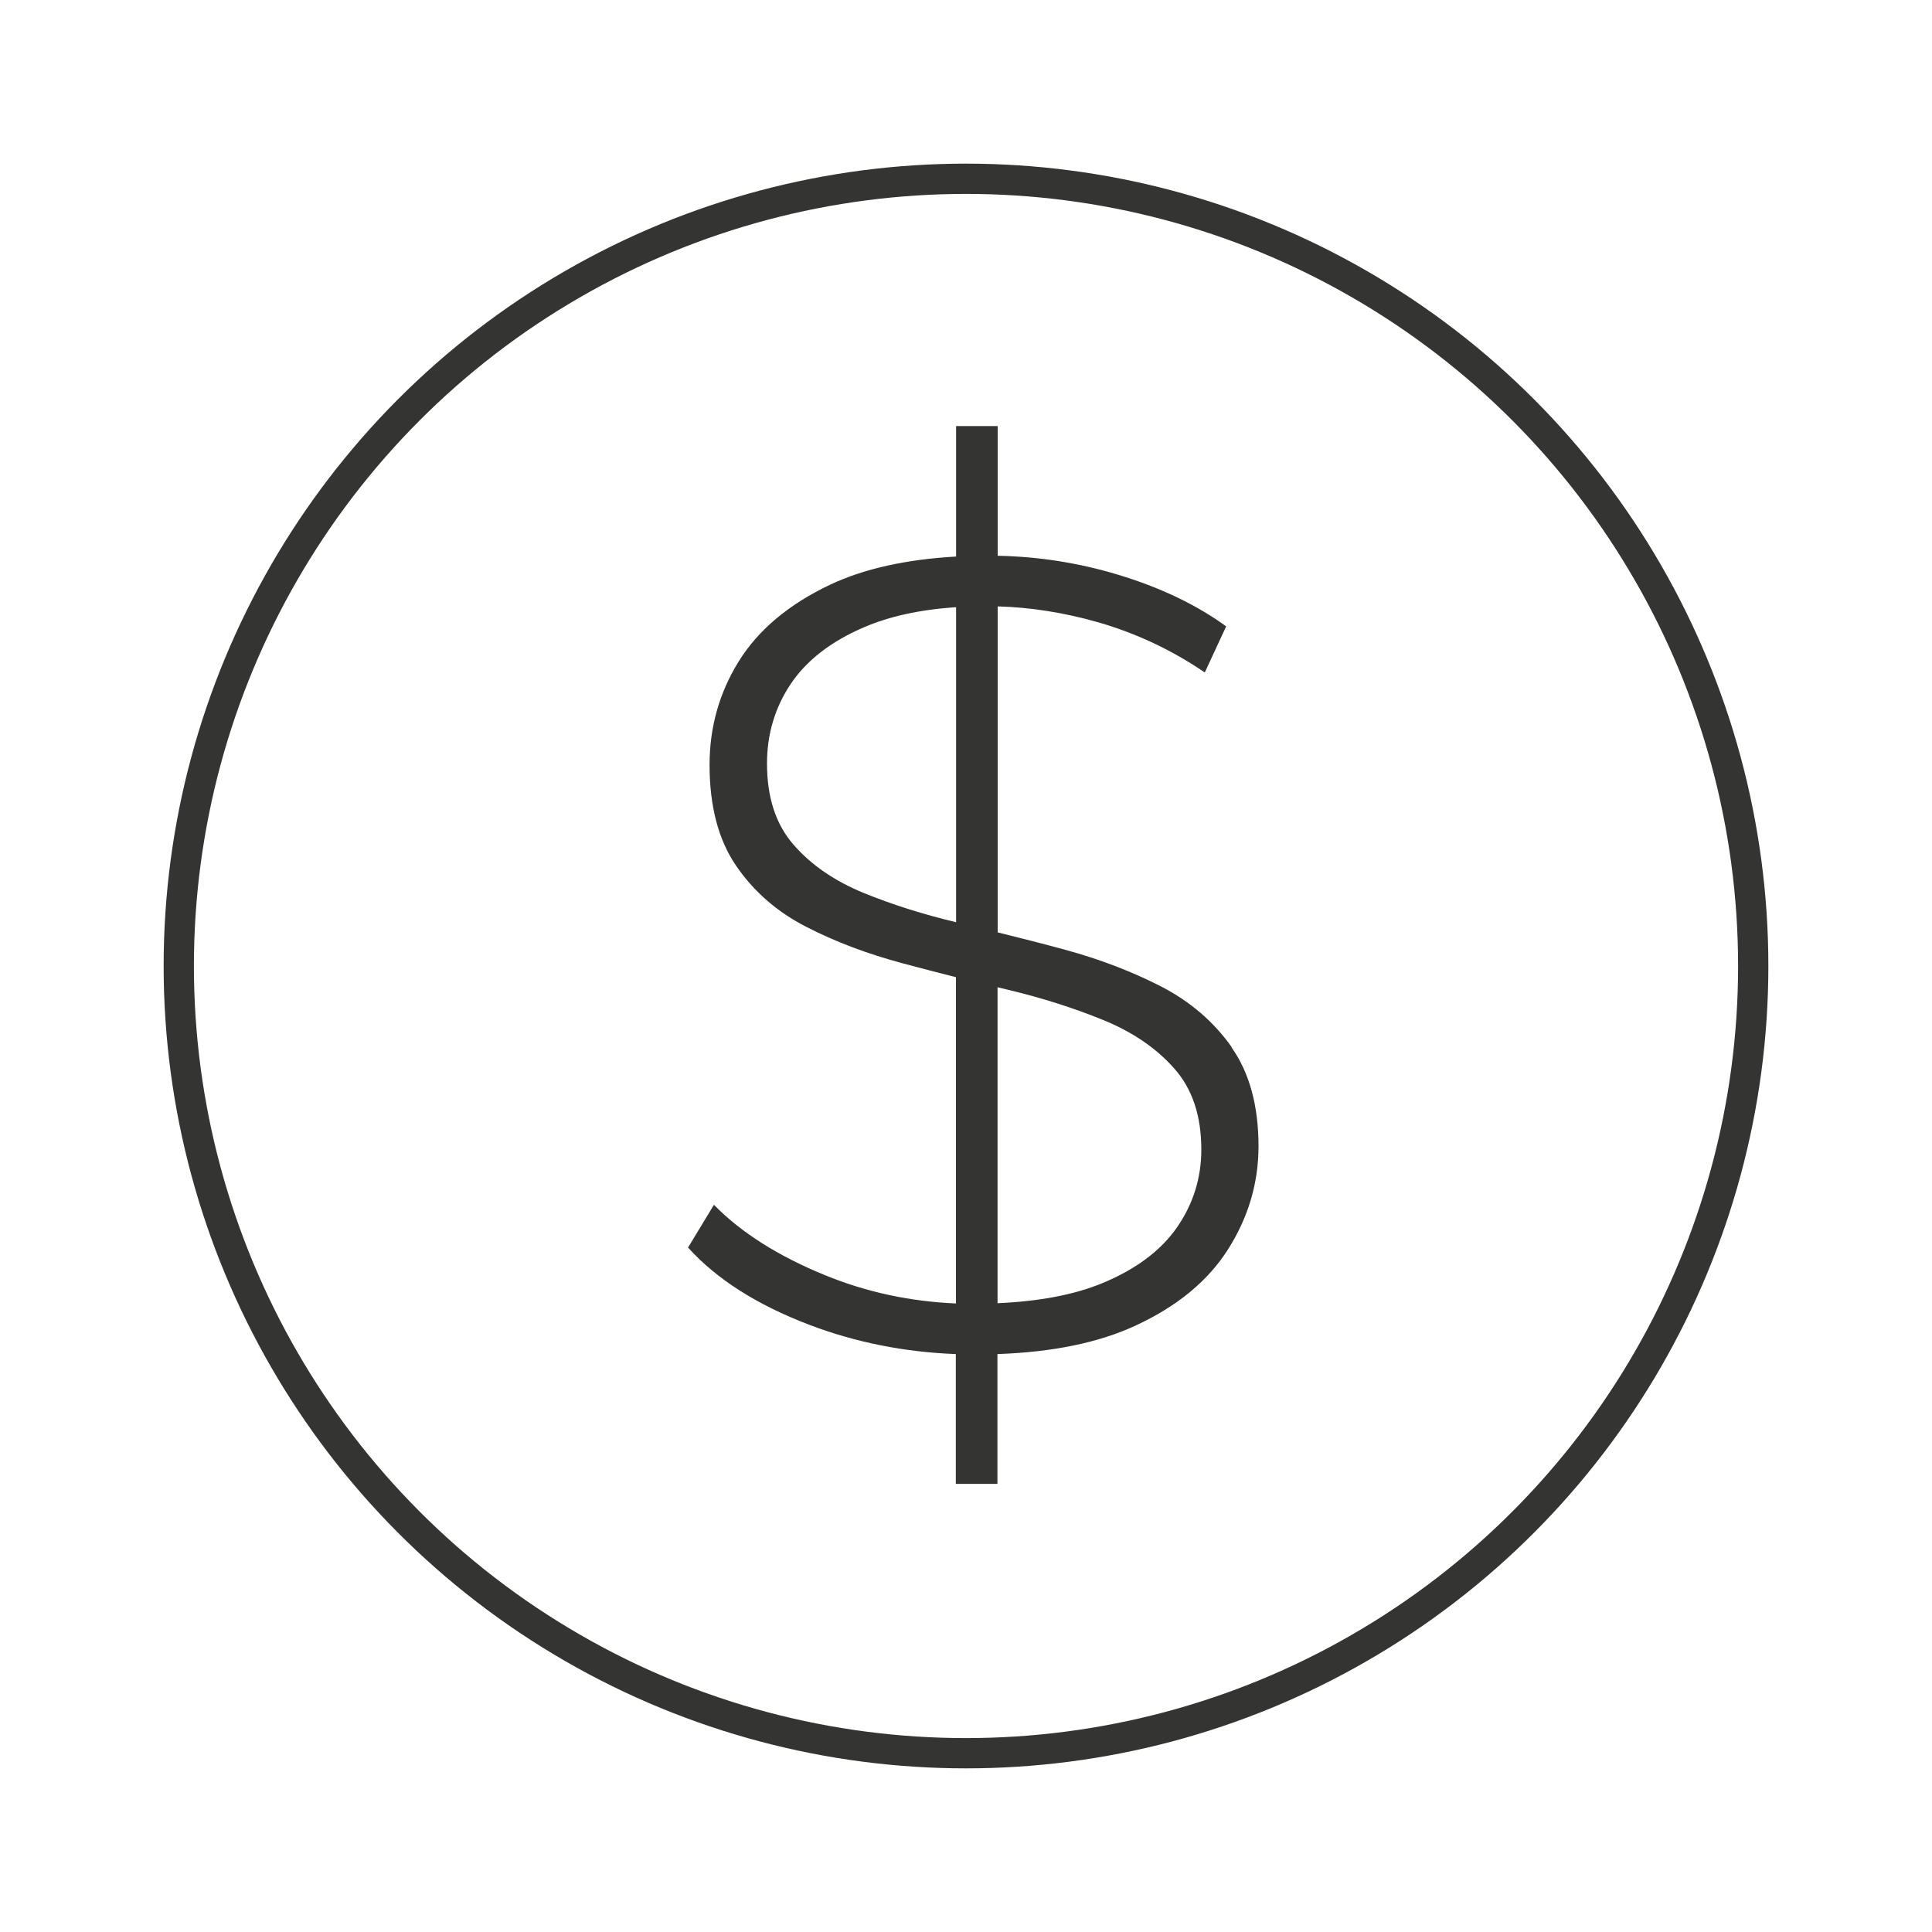 <svg viewBox="0 0 150 150" xmlns="http://www.w3.org/2000/svg" id="Layer_2">
  <defs>
    <style>
      .cls-1 {
        fill: #343433;
      }

      .cls-2 {
        fill: none;
        stroke: #343433;
        stroke-miterlimit: 10;
        stroke-width: 2.35px;
      }
    </style>
  </defs>
  <circle r="61.12" cy="75" cx="75" class="cls-2"></circle>
  <path d="M95.63,81.3c-1.4-1.98-3.23-3.55-5.5-4.72-2.27-1.16-4.75-2.11-7.43-2.84-1.73-.47-3.49-.92-5.24-1.35v-25.31c2.52.07,5.13.47,7.82,1.24,2.94.85,5.69,2.14,8.26,3.89l1.66-3.58c-2.33-1.69-5.14-3.03-8.43-4.02-3.06-.92-6.17-1.4-9.31-1.46v-10.07h-3.23v10.13c-3.87.22-7.14.94-9.79,2.19-3.2,1.52-5.56,3.5-7.08,5.94-1.52,2.45-2.27,5.13-2.27,8.04,0,3.2.68,5.81,2.05,7.82,1.37,2.01,3.19,3.6,5.46,4.76,2.27,1.17,4.78,2.11,7.51,2.84,1.38.37,2.74.72,4.11,1.07v25.33c-3.56-.15-6.96-.88-10.18-2.2-3.64-1.49-6.51-3.31-8.61-5.46l-2.01,3.32c2.21,2.45,5.34,4.44,9.39,5.99,3.6,1.37,7.41,2.13,11.4,2.28v10.08h3.23v-10.08c4.28-.15,7.85-.88,10.7-2.2,3.23-1.49,5.64-3.46,7.21-5.94,1.57-2.48,2.36-5.14,2.36-7.99,0-3.15-.7-5.71-2.1-7.69ZM67.06,69.33c-2.27-.93-4.09-2.18-5.46-3.76-1.37-1.57-2.05-3.67-2.05-6.29,0-2.27.61-4.33,1.83-6.16,1.22-1.83,3.12-3.31,5.68-4.41,1.98-.86,4.38-1.38,7.17-1.57v24.46c-2.6-.62-4.99-1.38-7.17-2.27ZM91.39,95.28c-1.25,1.81-3.18,3.25-5.77,4.33-2.19.91-4.92,1.43-8.17,1.57v-24.53c.26.06.53.13.79.19,2.68.64,5.15,1.43,7.43,2.36,2.27.93,4.11,2.18,5.5,3.76,1.4,1.57,2.1,3.67,2.1,6.29,0,2.21-.63,4.22-1.88,6.03Z" class="cls-1"></path>
</svg>